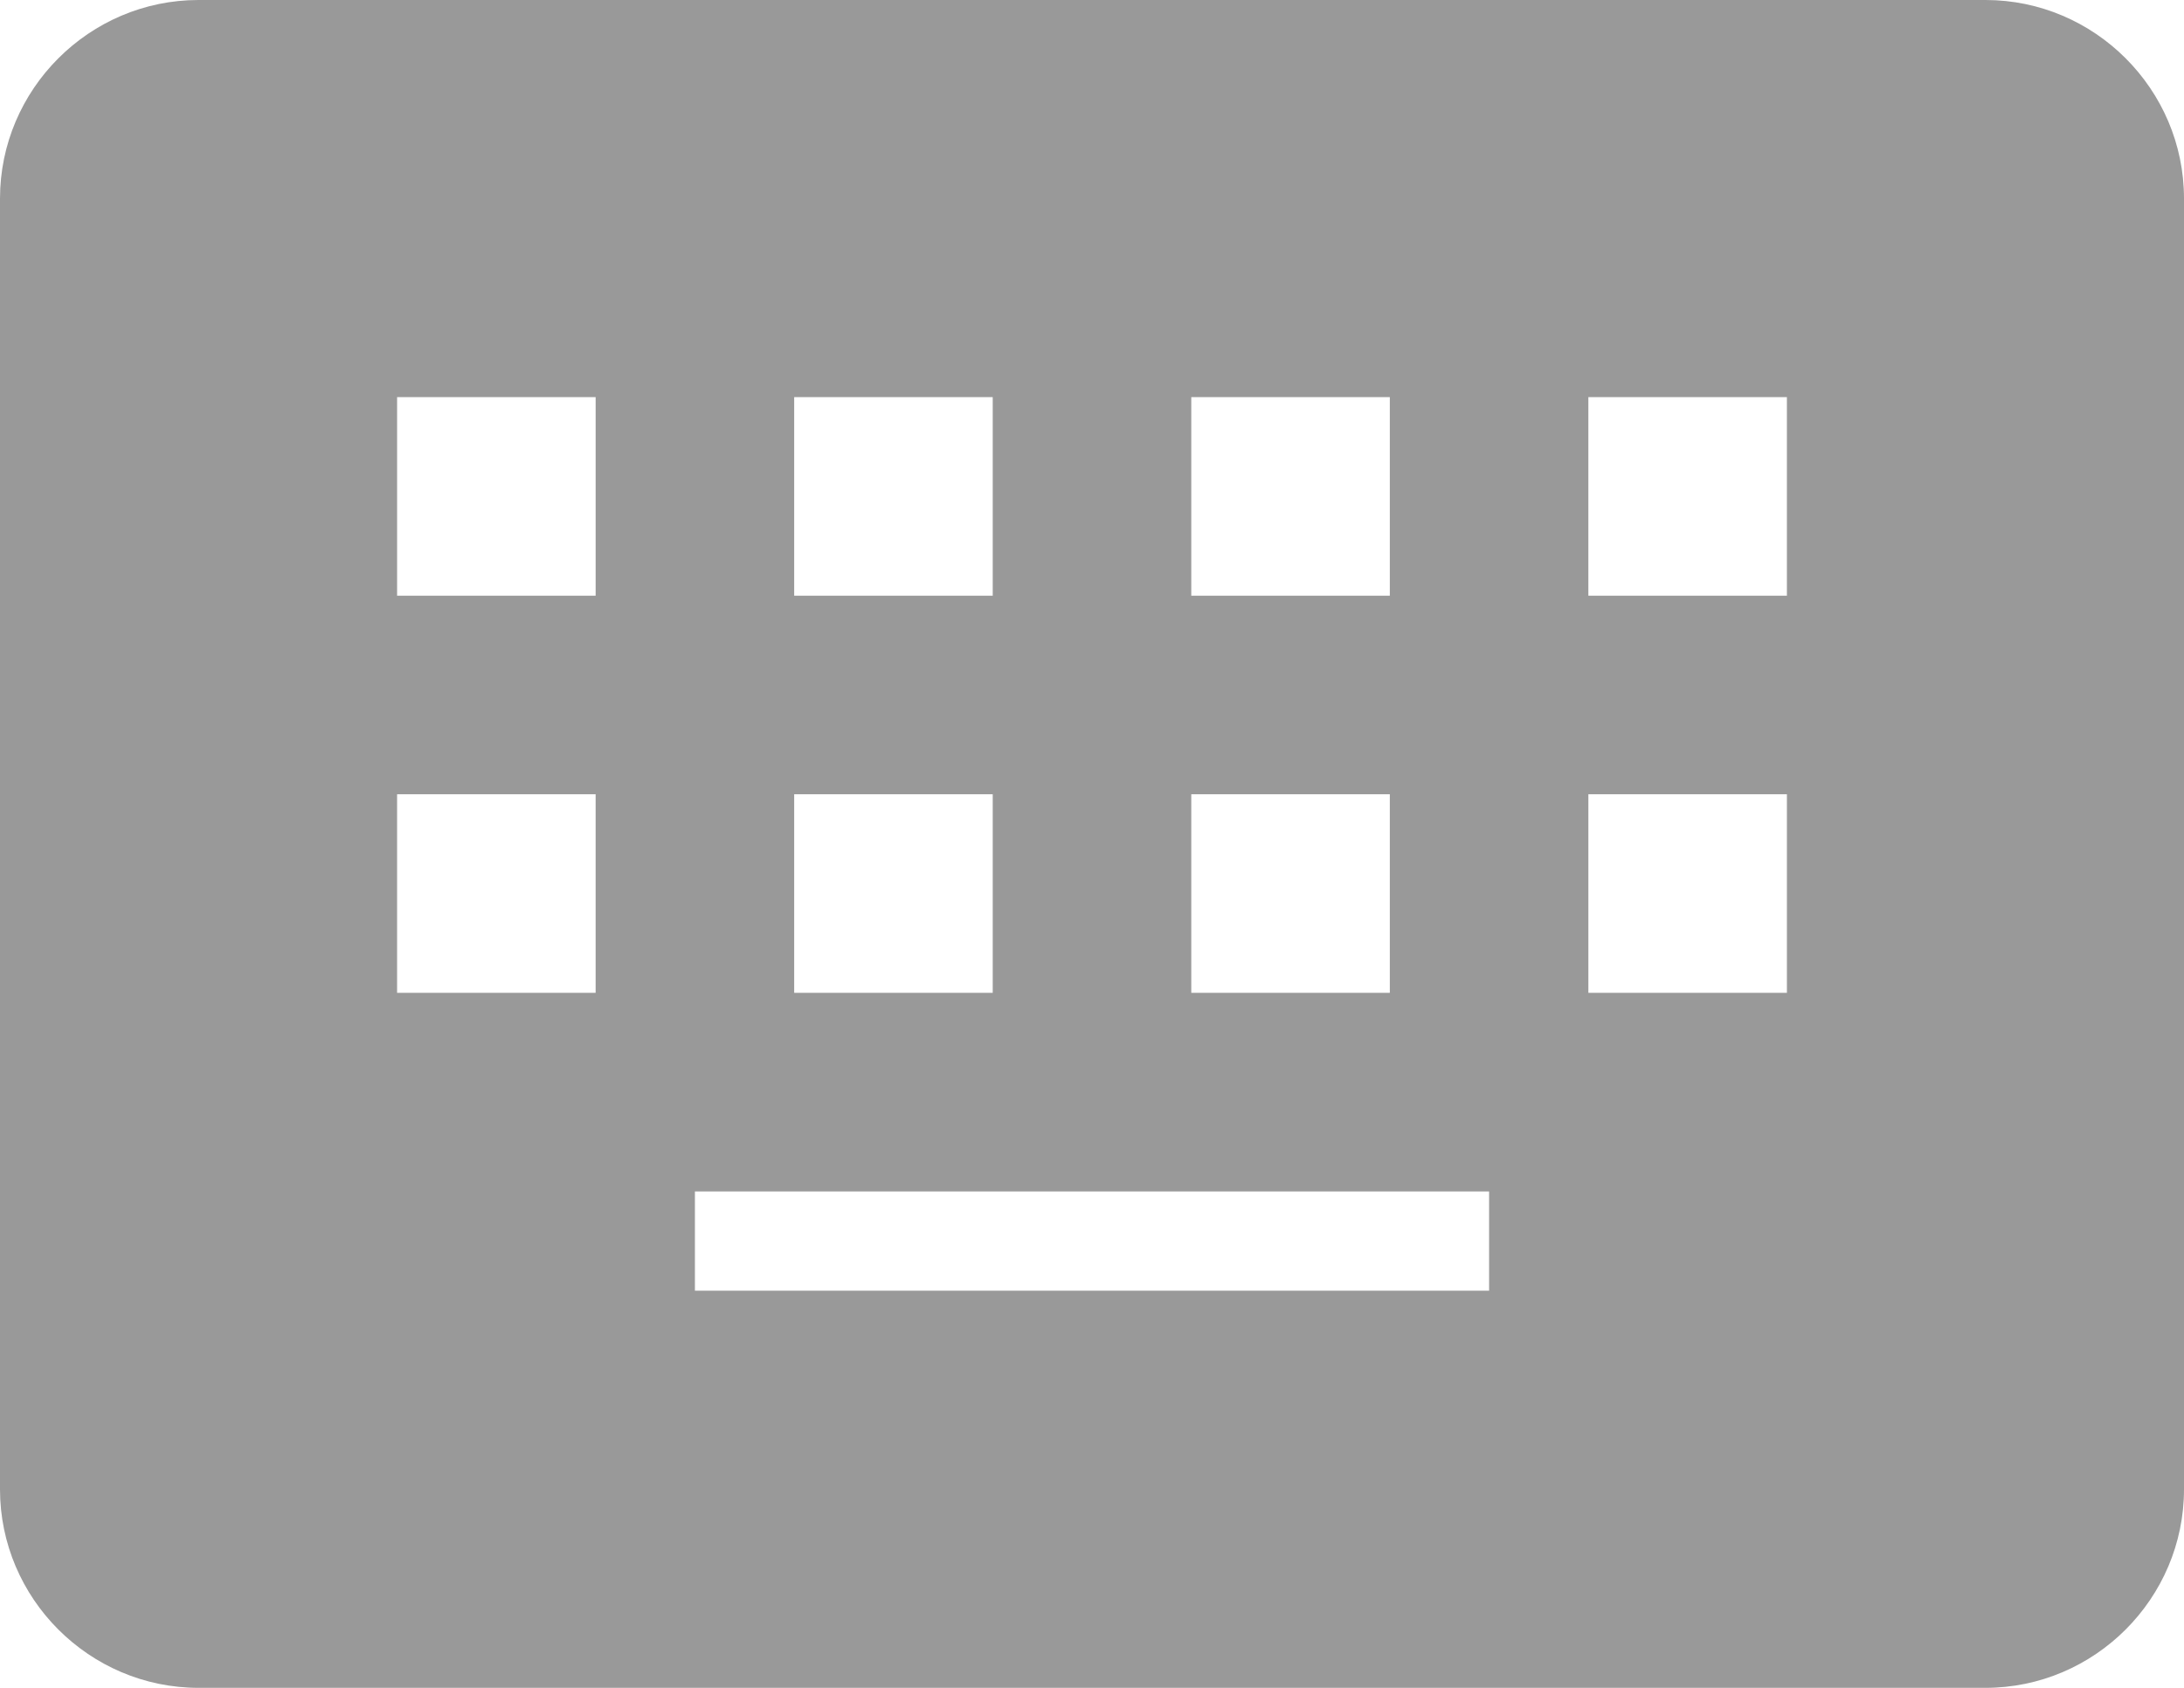 <?xml version="1.0" encoding="UTF-8"?>
<svg id="_レイヤー_2" data-name="レイヤー 2" xmlns="http://www.w3.org/2000/svg" viewBox="0 0 61.6 47.6">
  <defs>
    <style>
      .cls-1 {
        fill: #999;
      }
    </style>
  </defs>
  <g id="_レイヤー_1-2" data-name="レイヤー 1">
    <path class="cls-1" d="M56,0H5.6C2.52,0,0,2.52,0,5.6v36.4c0,3.08,2.52,5.6,5.6,5.6h50.4c3.08,0,5.6-2.52,5.6-5.6V5.6c0-3.08-2.52-5.6-5.6-5.6ZM16.8,22.4v5.6h-5.6v-5.6h5.6ZM11.2,16.8v-5.6h5.6v5.6h-5.6ZM28,22.4v5.6h-5.6v-5.6h5.6ZM22.4,16.8v-5.6h5.6v5.6h-5.6ZM42,33.6v2.8h-22.4v-2.8h22.4ZM39.2,22.4v5.6h-5.6v-5.6h5.6ZM33.6,16.8v-5.6h5.6v5.6h-5.6ZM44.8,28v-5.6h5.6v5.6h-5.6ZM50.4,16.8h-5.6v-5.6h5.6v5.6Z"/>
  </g>
</svg>